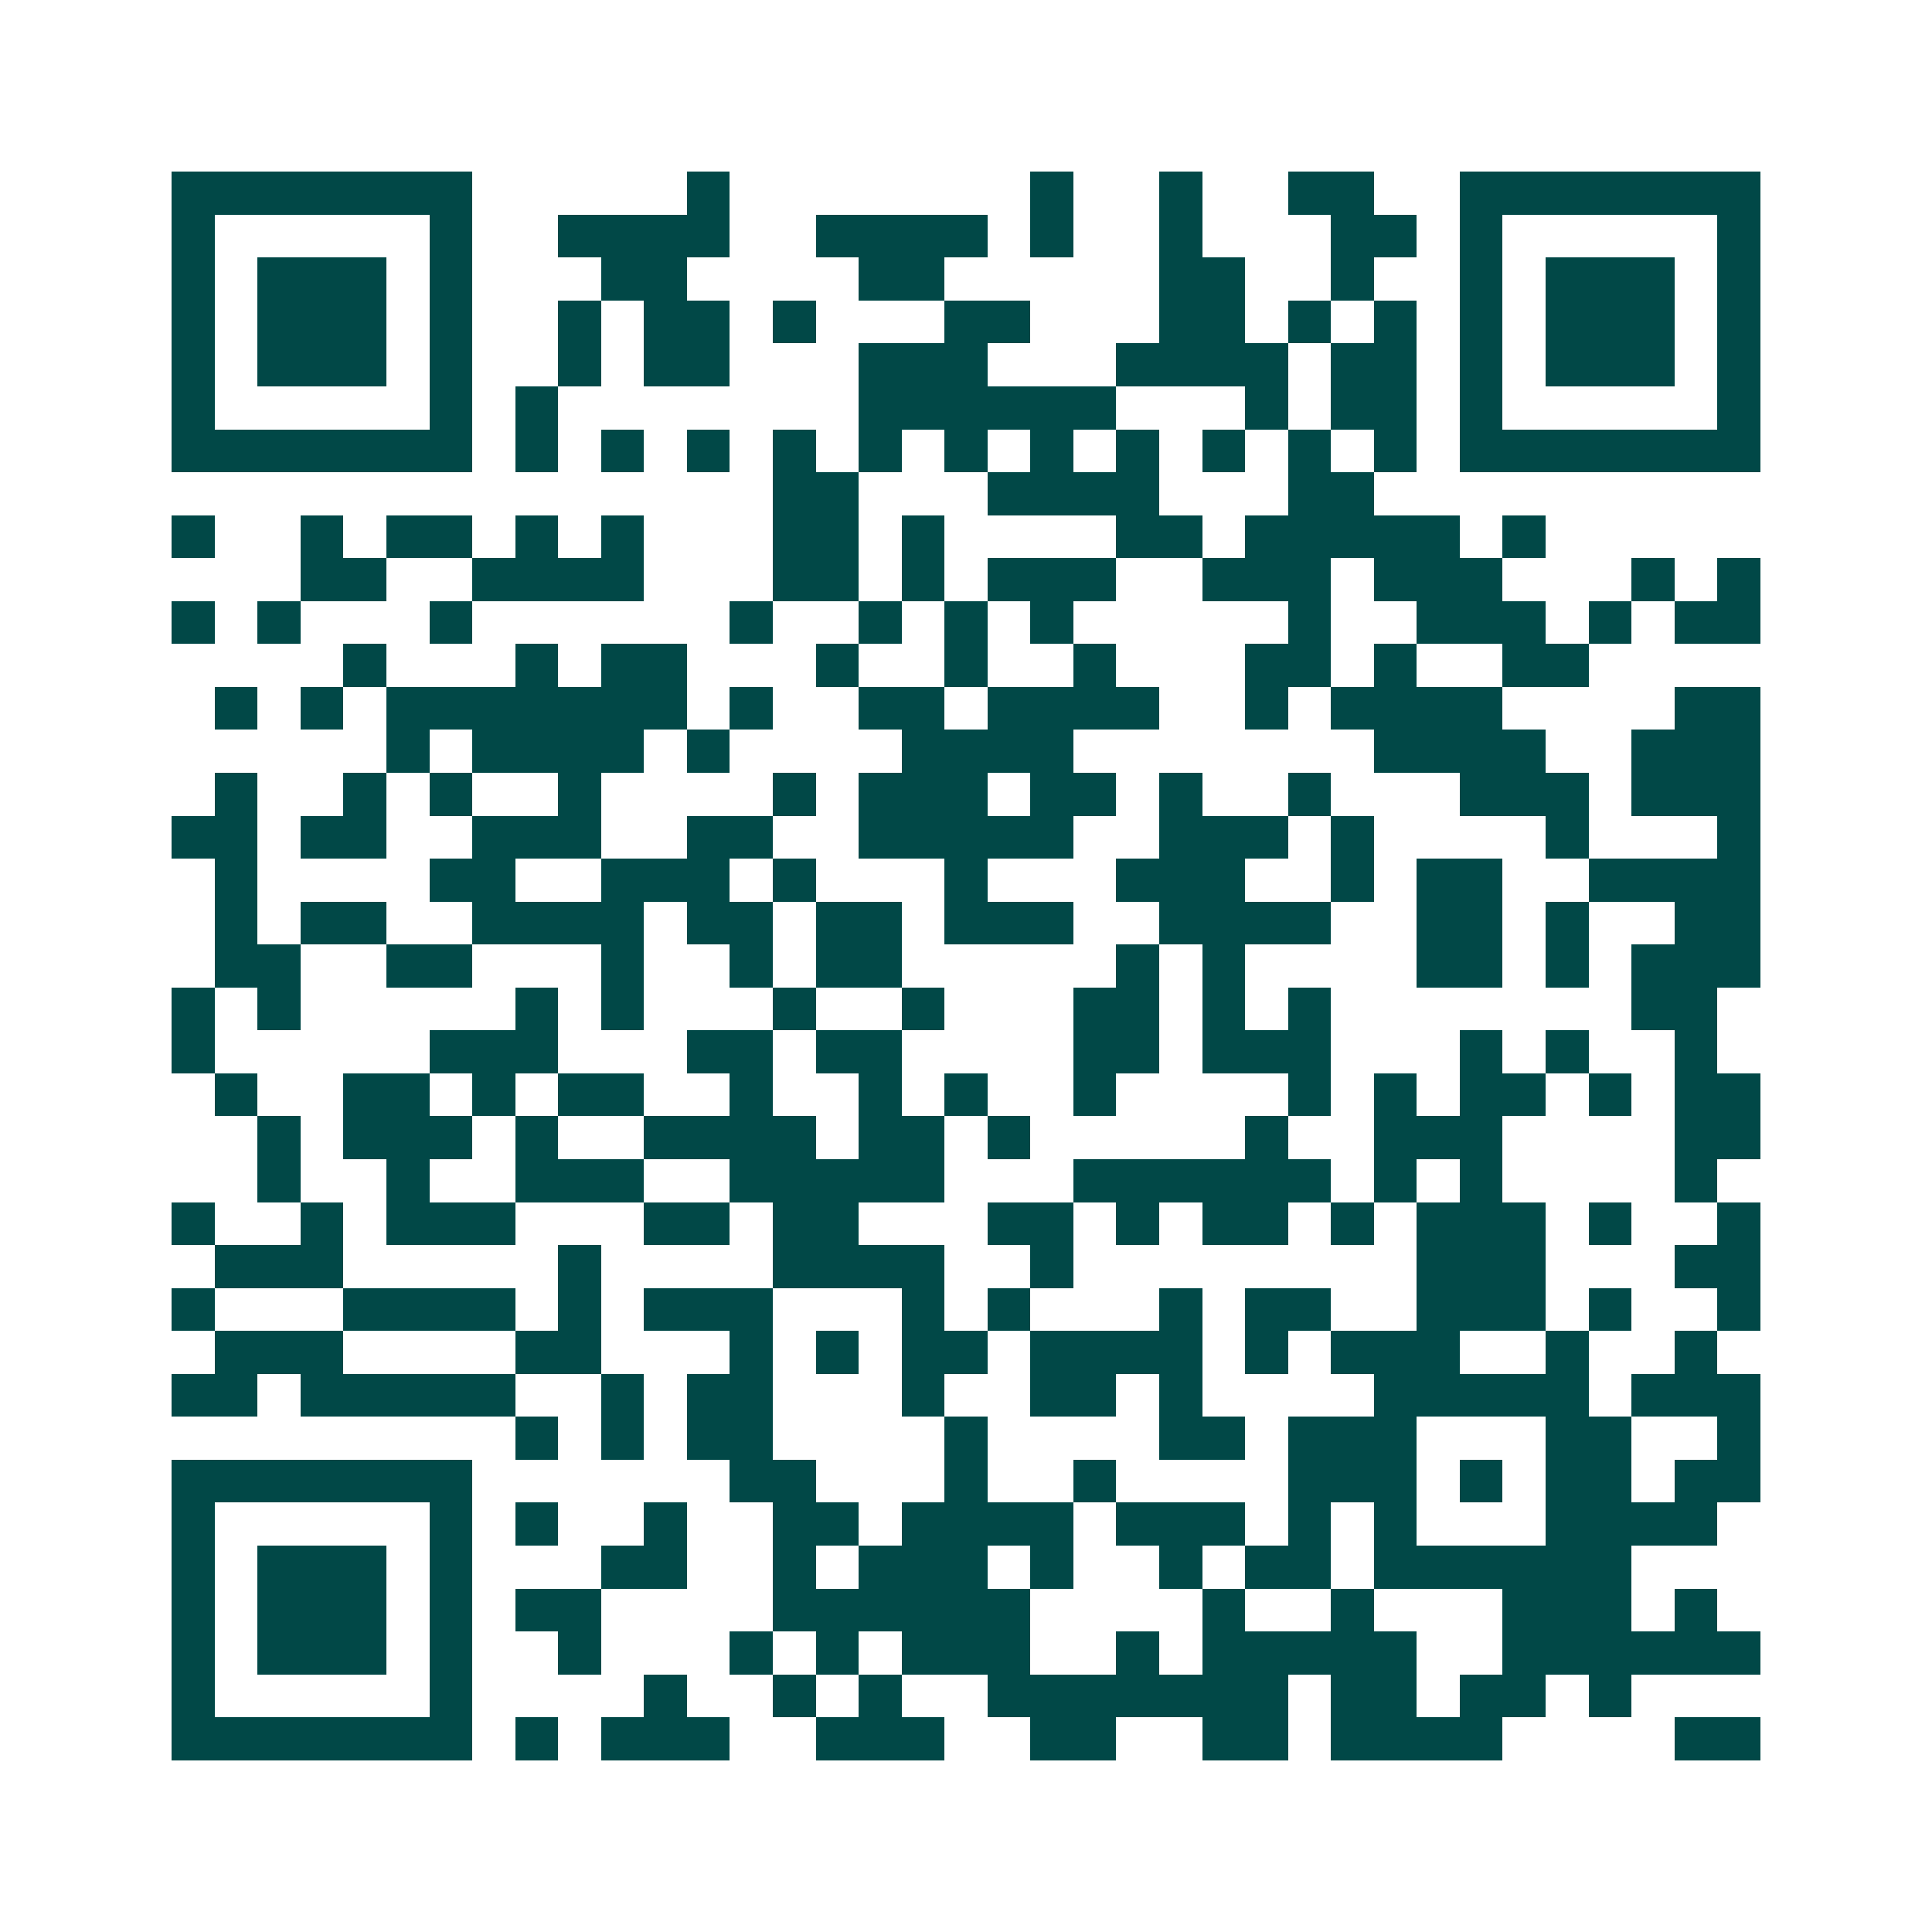 <svg xmlns="http://www.w3.org/2000/svg" width="200" height="200" viewBox="0 0 45 45" shape-rendering="crispEdges"><path fill="#ffffff" d="M0 0h45v45H0z"/><path stroke="#014847" d="M4 4.5h7m5 0h1m7 0h1m2 0h1m2 0h2m2 0h7M4 5.5h1m5 0h1m2 0h4m2 0h4m1 0h1m2 0h1m3 0h2m1 0h1m5 0h1M4 6.5h1m1 0h3m1 0h1m3 0h2m4 0h2m5 0h2m2 0h1m2 0h1m1 0h3m1 0h1M4 7.5h1m1 0h3m1 0h1m2 0h1m1 0h2m1 0h1m3 0h2m3 0h2m1 0h1m1 0h1m1 0h1m1 0h3m1 0h1M4 8.5h1m1 0h3m1 0h1m2 0h1m1 0h2m3 0h3m3 0h4m1 0h2m1 0h1m1 0h3m1 0h1M4 9.5h1m5 0h1m1 0h1m7 0h6m3 0h1m1 0h2m1 0h1m5 0h1M4 10.5h7m1 0h1m1 0h1m1 0h1m1 0h1m1 0h1m1 0h1m1 0h1m1 0h1m1 0h1m1 0h1m1 0h1m1 0h7M18 11.5h2m3 0h4m3 0h2M4 12.5h1m2 0h1m1 0h2m1 0h1m1 0h1m3 0h2m1 0h1m4 0h2m1 0h5m1 0h1M7 13.5h2m2 0h4m3 0h2m1 0h1m1 0h3m2 0h3m1 0h3m3 0h1m1 0h1M4 14.5h1m1 0h1m3 0h1m6 0h1m2 0h1m1 0h1m1 0h1m5 0h1m2 0h3m1 0h1m1 0h2M8 15.5h1m3 0h1m1 0h2m3 0h1m2 0h1m2 0h1m3 0h2m1 0h1m2 0h2M5 16.5h1m1 0h1m1 0h7m1 0h1m2 0h2m1 0h4m2 0h1m1 0h4m4 0h2M9 17.5h1m1 0h4m1 0h1m4 0h4m7 0h4m2 0h3M5 18.5h1m2 0h1m1 0h1m2 0h1m4 0h1m1 0h3m1 0h2m1 0h1m2 0h1m3 0h3m1 0h3M4 19.5h2m1 0h2m2 0h3m2 0h2m2 0h5m2 0h3m1 0h1m4 0h1m3 0h1M5 20.5h1m4 0h2m2 0h3m1 0h1m3 0h1m3 0h3m2 0h1m1 0h2m2 0h4M5 21.5h1m1 0h2m2 0h4m1 0h2m1 0h2m1 0h3m2 0h4m2 0h2m1 0h1m2 0h2M5 22.5h2m2 0h2m3 0h1m2 0h1m1 0h2m5 0h1m1 0h1m4 0h2m1 0h1m1 0h3M4 23.5h1m1 0h1m5 0h1m1 0h1m3 0h1m2 0h1m3 0h2m1 0h1m1 0h1m7 0h2M4 24.5h1m5 0h3m3 0h2m1 0h2m4 0h2m1 0h3m3 0h1m1 0h1m2 0h1M5 25.5h1m2 0h2m1 0h1m1 0h2m2 0h1m2 0h1m1 0h1m2 0h1m4 0h1m1 0h1m1 0h2m1 0h1m1 0h2M6 26.5h1m1 0h3m1 0h1m2 0h4m1 0h2m1 0h1m5 0h1m2 0h3m4 0h2M6 27.5h1m2 0h1m2 0h3m2 0h5m3 0h6m1 0h1m1 0h1m4 0h1M4 28.5h1m2 0h1m1 0h3m3 0h2m1 0h2m3 0h2m1 0h1m1 0h2m1 0h1m1 0h3m1 0h1m2 0h1M5 29.5h3m5 0h1m4 0h4m2 0h1m8 0h3m3 0h2M4 30.5h1m3 0h4m1 0h1m1 0h3m3 0h1m1 0h1m3 0h1m1 0h2m2 0h3m1 0h1m2 0h1M5 31.5h3m4 0h2m3 0h1m1 0h1m1 0h2m1 0h4m1 0h1m1 0h3m2 0h1m2 0h1M4 32.5h2m1 0h5m2 0h1m1 0h2m3 0h1m2 0h2m1 0h1m4 0h5m1 0h3M12 33.5h1m1 0h1m1 0h2m4 0h1m4 0h2m1 0h3m3 0h2m2 0h1M4 34.5h7m6 0h2m3 0h1m2 0h1m4 0h3m1 0h1m1 0h2m1 0h2M4 35.5h1m5 0h1m1 0h1m2 0h1m2 0h2m1 0h4m1 0h3m1 0h1m1 0h1m3 0h4M4 36.5h1m1 0h3m1 0h1m3 0h2m2 0h1m1 0h3m1 0h1m2 0h1m1 0h2m1 0h6M4 37.5h1m1 0h3m1 0h1m1 0h2m4 0h6m4 0h1m2 0h1m3 0h3m1 0h1M4 38.5h1m1 0h3m1 0h1m2 0h1m3 0h1m1 0h1m1 0h3m2 0h1m1 0h5m2 0h6M4 39.5h1m5 0h1m4 0h1m2 0h1m1 0h1m2 0h7m1 0h2m1 0h2m1 0h1M4 40.5h7m1 0h1m1 0h3m2 0h3m2 0h2m2 0h2m1 0h4m4 0h2"/></svg>
